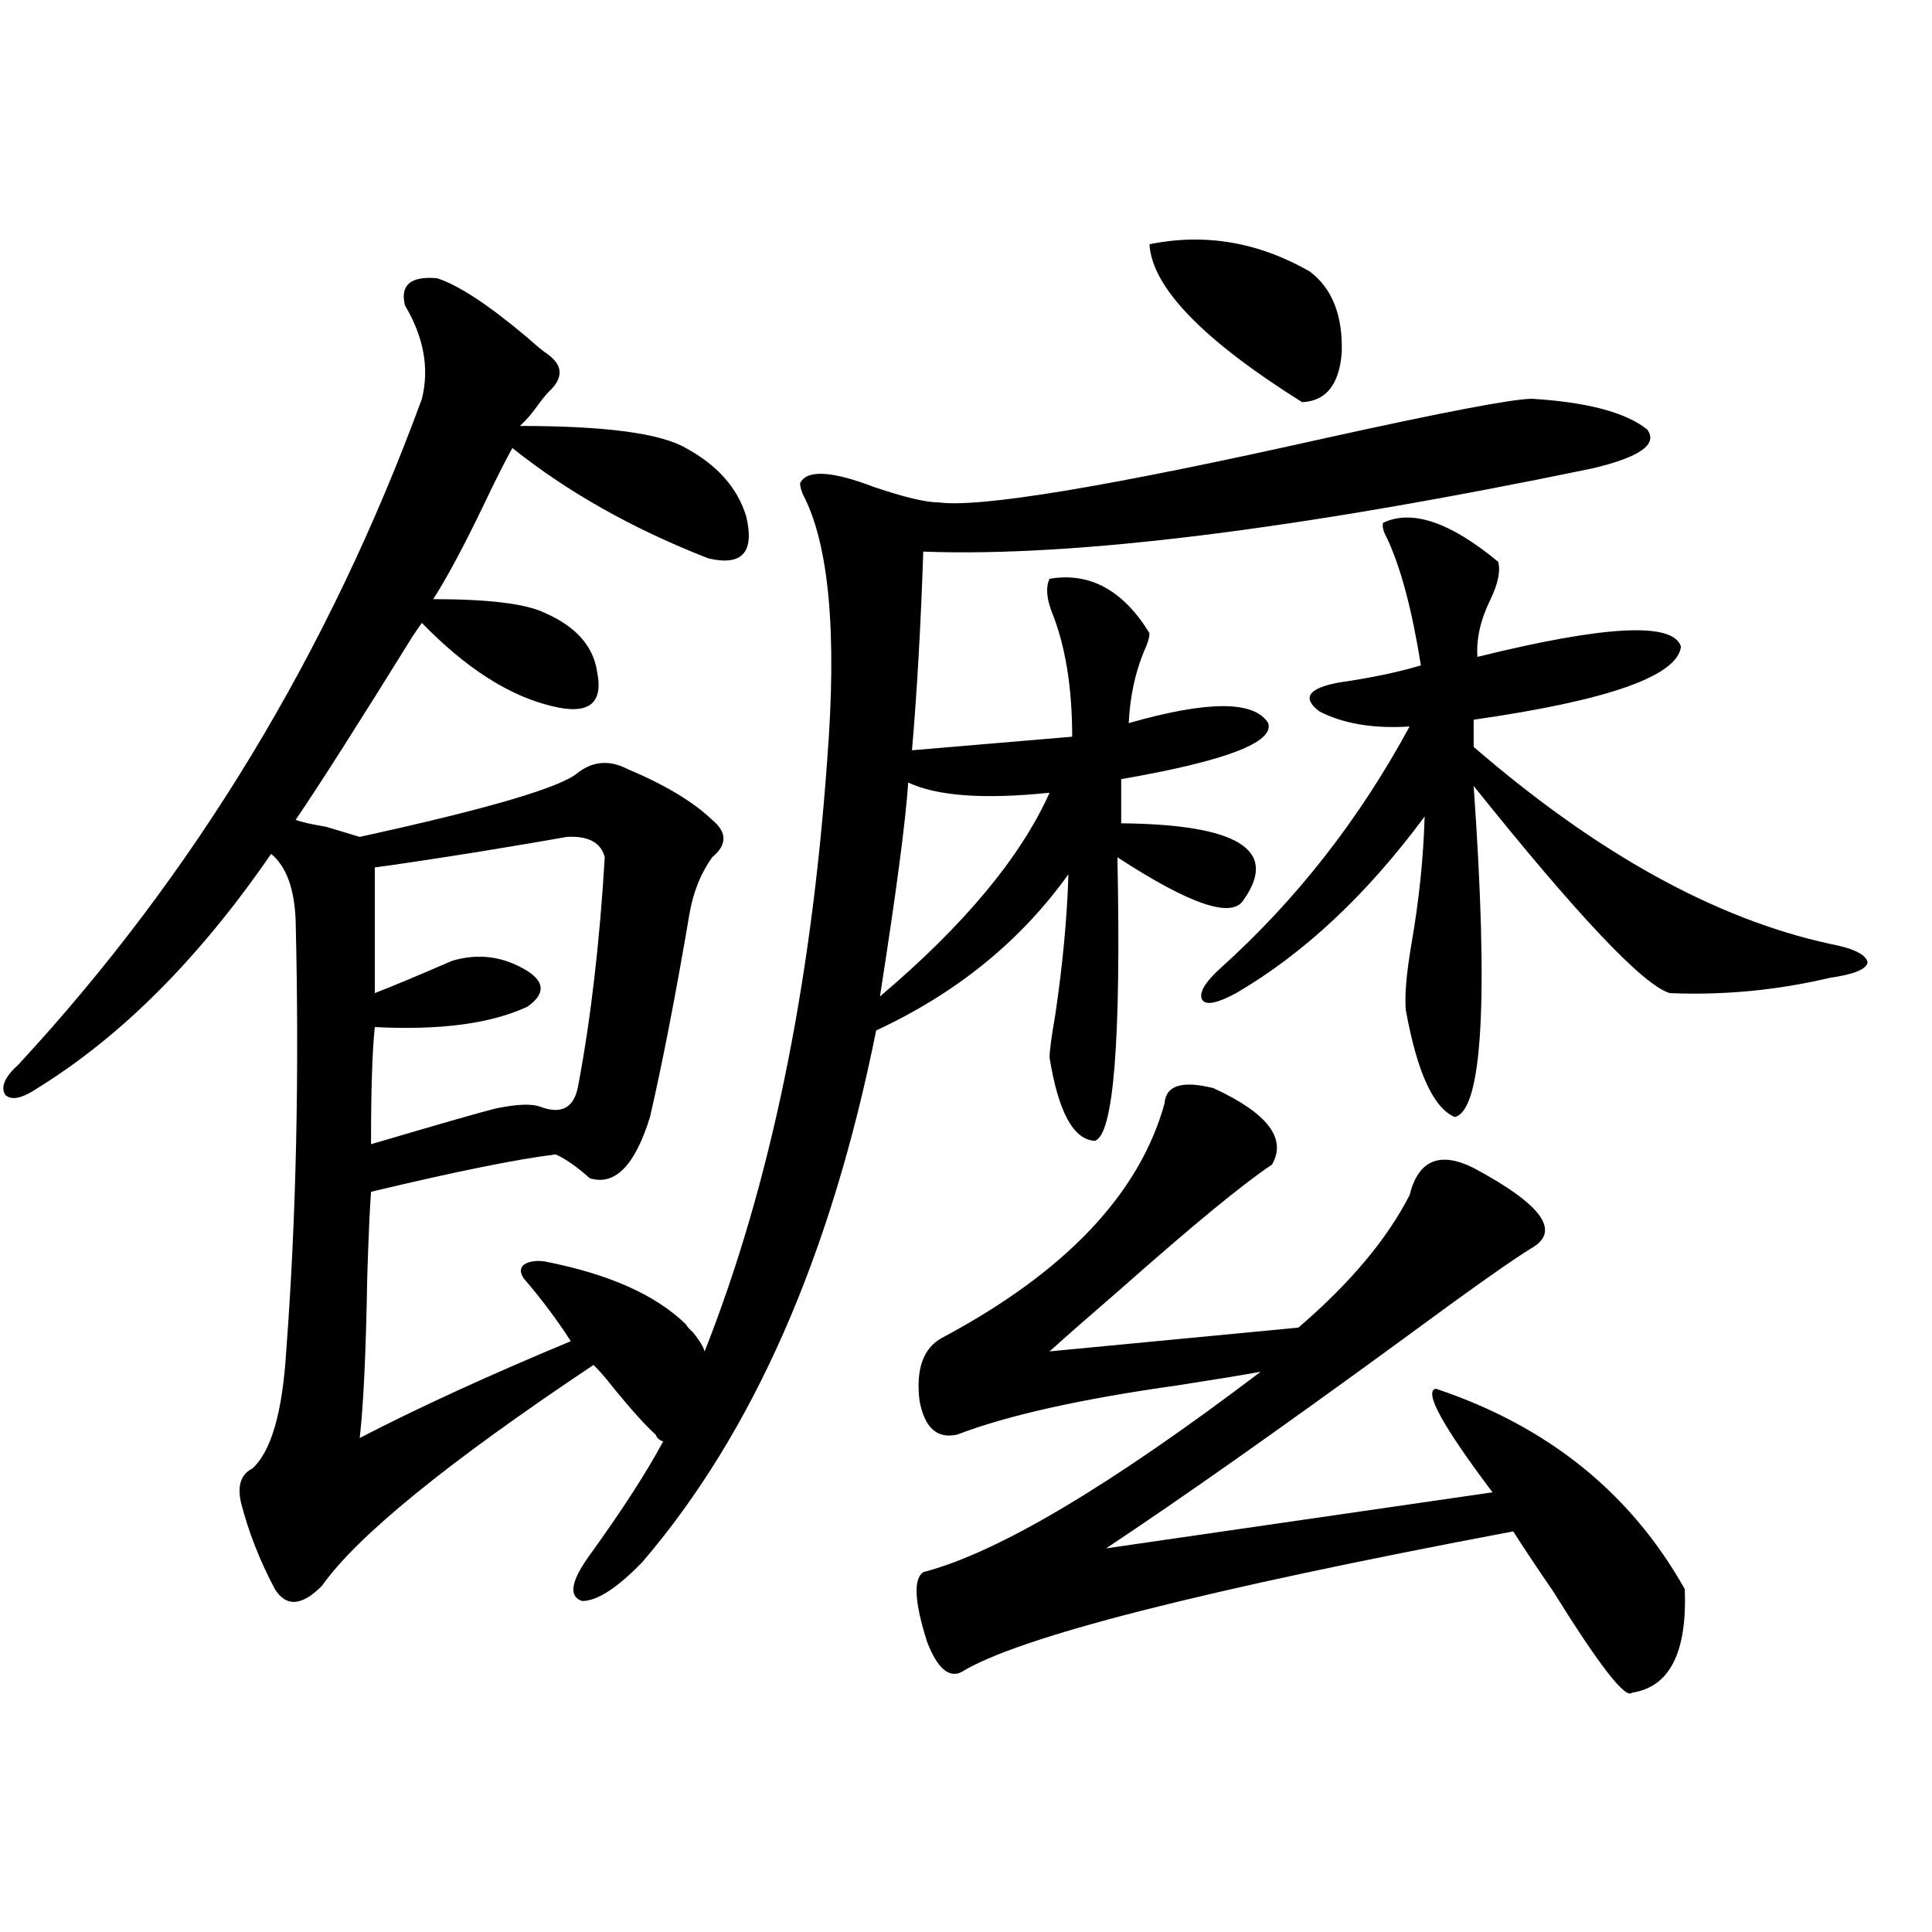 <?xml version="1.0" encoding="utf-8"?>
<!-- Generator: Adobe Illustrator 16.0.0, SVG Export Plug-In . SVG Version: 6.00 Build 0)  -->
<!DOCTYPE svg PUBLIC "-//W3C//DTD SVG 1.1//EN" "http://www.w3.org/Graphics/SVG/1.1/DTD/svg11.dtd">
<svg version="1.1" id="图层_1" xmlns="http://www.w3.org/2000/svg" xmlns:xlink="http://www.w3.org/1999/xlink" x="0px" y="0px"
	 width="1000px" height="1000px" viewBox="0 0 1000 1000" enable-background="new 0 0 1000 1000" xml:space="preserve">
<path d="M226.189,144.004c11.052,3.516,26.661,13.774,46.828,30.762c4.543,4.106,8.125,7.031,10.731,8.789
	c7.149,5.273,7.805,11.138,1.951,17.578c-1.951,1.758-4.237,4.395-6.829,7.91c-3.262,4.696-6.509,8.501-9.756,11.426
	c44.222,0,72.834,3.817,85.852,11.426c16.25,8.789,26.661,20.517,31.219,35.156c4.543,18.759-1.951,26.079-19.512,21.973
	c-39.023-15.229-72.849-34.277-101.461-57.129c-3.902,7.031-8.78,16.699-14.634,29.004c-10.411,21.685-19.191,38.095-26.341,49.219
	c28.612,0,47.804,2.349,57.56,7.031c16.25,7.031,25.365,17.29,27.316,30.762c3.247,16.411-4.558,22.274-23.414,17.578
	c-22.118-5.273-44.557-19.624-67.315-43.066c-1.311,1.758-2.927,4.106-4.878,7.031c-27.972,45.126-48.139,76.767-60.486,94.922
	c3.247,1.181,8.445,2.349,15.609,3.516c7.805,2.349,13.658,4.106,17.561,5.273c66.98-14.64,104.708-25.776,113.168-33.398
	c7.805-5.851,16.25-6.44,25.365-1.758c19.512,8.212,34.146,17.001,43.901,26.367c7.805,6.454,7.805,12.896,0,19.336
	c-5.854,8.212-9.756,17.88-11.707,29.004c-7.164,42.188-13.993,77.344-20.487,105.469c-7.805,25.2-18.216,35.747-31.219,31.641
	c-6.509-5.851-12.362-9.956-17.561-12.305c-19.512,2.349-51.386,8.789-95.607,19.336c-0.655,8.789-1.311,23.442-1.951,43.945
	c-0.655,38.672-1.951,66.509-3.902,83.496c30.563-15.82,66.98-32.52,109.266-50.098c-7.164-11.124-15.289-21.973-24.39-32.52
	c-1.951-2.925-1.951-5.273,0-7.031c2.592-1.758,6.174-2.335,10.731-1.758c33.17,6.454,57.56,17.29,73.169,32.52
	c0.641,1.181,1.951,2.637,3.902,4.395c3.247,4.106,5.198,7.333,5.854,9.668c33.811-85.542,54.953-187.495,63.413-305.859
	c5.198-66.206,0.976-112.198-12.683-137.988c-1.311-3.516-1.631-5.562-0.976-6.152c3.902-6.44,16.585-5.562,38.048,2.637
	c15.609,5.273,26.661,7.91,33.17,7.91c21.463,2.938,88.443-8.198,200.971-33.398c61.127-13.472,96.583-20.215,106.339-20.215
	c28.612,1.758,48.444,7.031,59.511,15.82c5.854,7.622-3.582,14.364-28.292,20.215c-152.847,31.641-268.286,46.005-346.333,43.066
	c-1.311,38.672-3.262,72.949-5.854,102.832l82.925-7.031c0-25.776-3.582-47.461-10.731-65.039
	c-2.606-7.031-2.927-12.593-0.976-16.699c20.808-3.516,38.048,5.864,51.706,28.125c0,2.349-0.976,5.575-2.927,9.668
	c-4.558,11.138-7.164,23.442-7.805,36.914c40.975-11.714,65.029-11.714,72.193,0c3.247,9.97-22.118,19.638-76.096,29.004v22.852
	c60.486,0.591,81.614,13.774,63.413,39.551c-5.854,9.97-27.651,2.637-65.364-21.973c1.951,94.922-1.951,143.853-11.707,146.777
	c-11.066-0.577-18.871-14.941-23.414-43.066c0-3.516,0.976-10.835,2.927-21.973c3.902-26.367,6.174-50.675,6.829-72.949
	c-24.725,34.579-57.895,61.523-99.51,80.859c-23.414,116.606-63.748,208.301-120.973,275.098
	c-13.018,13.472-23.414,20.215-31.219,20.215c-7.164-2.349-5.854-10.245,3.902-23.73c16.905-23.429,29.588-43.066,38.048-58.887
	c-1.951-0.577-3.262-1.758-3.902-3.516c-5.213-4.683-12.362-12.593-21.463-23.73c-4.558-5.851-8.14-9.956-10.731-12.305
	c-75.455,50.399-122.283,88.481-140.484,114.258c-10.411,10.547-18.536,11.124-24.39,1.758
	c-7.805-14.64-13.658-29.581-17.561-44.824c-1.951-8.789,0-14.64,5.854-17.578c9.756-8.789,15.609-29.004,17.561-60.645
	c5.198-69.132,6.829-143.55,4.878-223.242c-0.655-16.397-4.878-27.823-12.683-34.277c-37.072,53.915-77.406,94.345-120.973,121.289
	c-7.805,5.273-13.338,6.454-16.585,3.516c-2.606-4.093-0.335-9.366,6.829-15.82c91.05-98.438,160.637-213.272,208.775-344.531
	c3.902-15.82,0.976-31.929-8.78-48.34C206.998,147.52,212.531,142.837,226.189,144.004z M293.505,433.164
	c-9.756,1.758-25.365,4.395-46.828,7.91c-26.021,4.106-43.581,6.743-52.682,7.91v65.039c9.101-3.516,22.438-9.077,39.999-16.699
	c13.658-4.093,26.661-2.335,39.023,5.273c9.101,5.864,9.101,12.017,0,18.457c-18.871,8.789-45.212,12.305-79.022,10.547
	c-1.311,12.305-1.951,32.52-1.951,60.645c35.762-10.547,57.225-16.699,64.389-18.457c11.052-2.335,18.856-2.637,23.414-0.879
	c11.052,4.106,17.561,0.302,19.512-11.426c6.494-34.565,11.052-73.828,13.658-117.773
	C311.065,436.103,304.557,432.587,293.505,433.164z M470.086,405.039c-1.311,19.927-6.188,56.841-14.634,110.742
	c43.566-36.914,72.834-72.07,87.803-105.469C509.43,413.828,485.04,412.07,470.086,405.039z M628.131,563.242
	c27.957,12.896,38.048,26.079,30.243,39.551c-14.969,9.97-40.975,31.353-78.047,64.16c-16.265,14.063-28.627,24.911-37.072,32.52
	l128.777-12.305c26.661-22.852,45.853-45.703,57.56-68.555c4.543-18.155,15.609-22.852,33.17-14.063
	c35.121,18.759,45.197,32.52,30.243,41.309c-9.756,5.864-32.529,21.973-68.291,48.34c-61.797,45.126-112.527,80.859-152.191,107.227
	l199.995-29.004c-26.021-34.565-35.776-52.433-29.268-53.613c57.88,19.336,100.806,53.915,128.777,103.711
	c1.296,32.808-7.805,50.675-27.316,53.613c-3.262,3.516-16.92-14.063-40.975-52.734c-8.46-12.305-15.289-22.55-20.487-30.762
	c-161.307,30.46-256.579,54.78-285.847,72.949c-6.509,2.925-12.362-2.349-17.561-15.82c-6.509-20.517-7.164-32.52-1.951-36.035
	c38.368-9.956,96.583-44.522,174.63-103.711c-9.756,1.758-24.069,4.106-42.926,7.031c-50.09,7.031-88.138,15.532-114.144,25.488
	c-10.411,2.349-16.92-3.516-19.512-17.578c-1.951-16.397,1.951-27.246,11.707-32.52c63.733-33.976,102.102-74.405,115.119-121.289
	C603.406,561.786,611.866,559.149,628.131,563.242z M594.961,126.426c28.612-5.851,56.249-1.167,82.925,14.063
	c11.707,8.789,17.226,22.852,16.585,42.188c-1.311,16.411-8.14,24.911-20.487,25.488C622.598,175.946,596.257,148.7,594.961,126.426
	z M715.934,270.566c14.954-7.031,34.786-0.288,59.511,20.215c1.296,4.696,0,11.138-3.902,19.336
	c-5.213,10.547-7.484,20.517-6.829,29.883c66.34-16.397,101.461-18.155,105.363-5.273c-1.951,15.243-37.728,27.837-107.314,37.793
	v14.063c63.733,55.083,125.195,89.071,184.386,101.953c12.348,2.349,18.856,5.575,19.512,9.668
	c-0.655,3.516-7.164,6.152-19.512,7.91c-27.316,6.454-54.968,9.091-82.925,7.91c-13.658-4.093-47.483-39.839-101.461-107.227
	c7.805,110.742,4.543,167.871-9.756,171.387c-11.066-4.683-19.512-23.14-25.365-55.371c-0.655-7.608,0.32-19.034,2.927-34.277
	c3.902-22.261,6.174-44.233,6.829-65.918c-29.923,40.43-62.438,70.903-97.559,91.406c-9.756,5.273-15.609,6.454-17.561,3.516
	c-1.951-3.516,1.296-9.077,9.756-16.699c39.023-35.156,71.538-76.753,97.559-124.805c-18.871,1.181-34.48-1.456-46.828-7.91
	c-9.115-7.031-5.533-12.003,10.731-14.941c16.25-2.335,30.243-5.273,41.95-8.789c-4.558-28.702-10.411-50.675-17.561-65.918
	C715.934,274.961,715.278,272.324,715.934,270.566z"/>
</svg>
